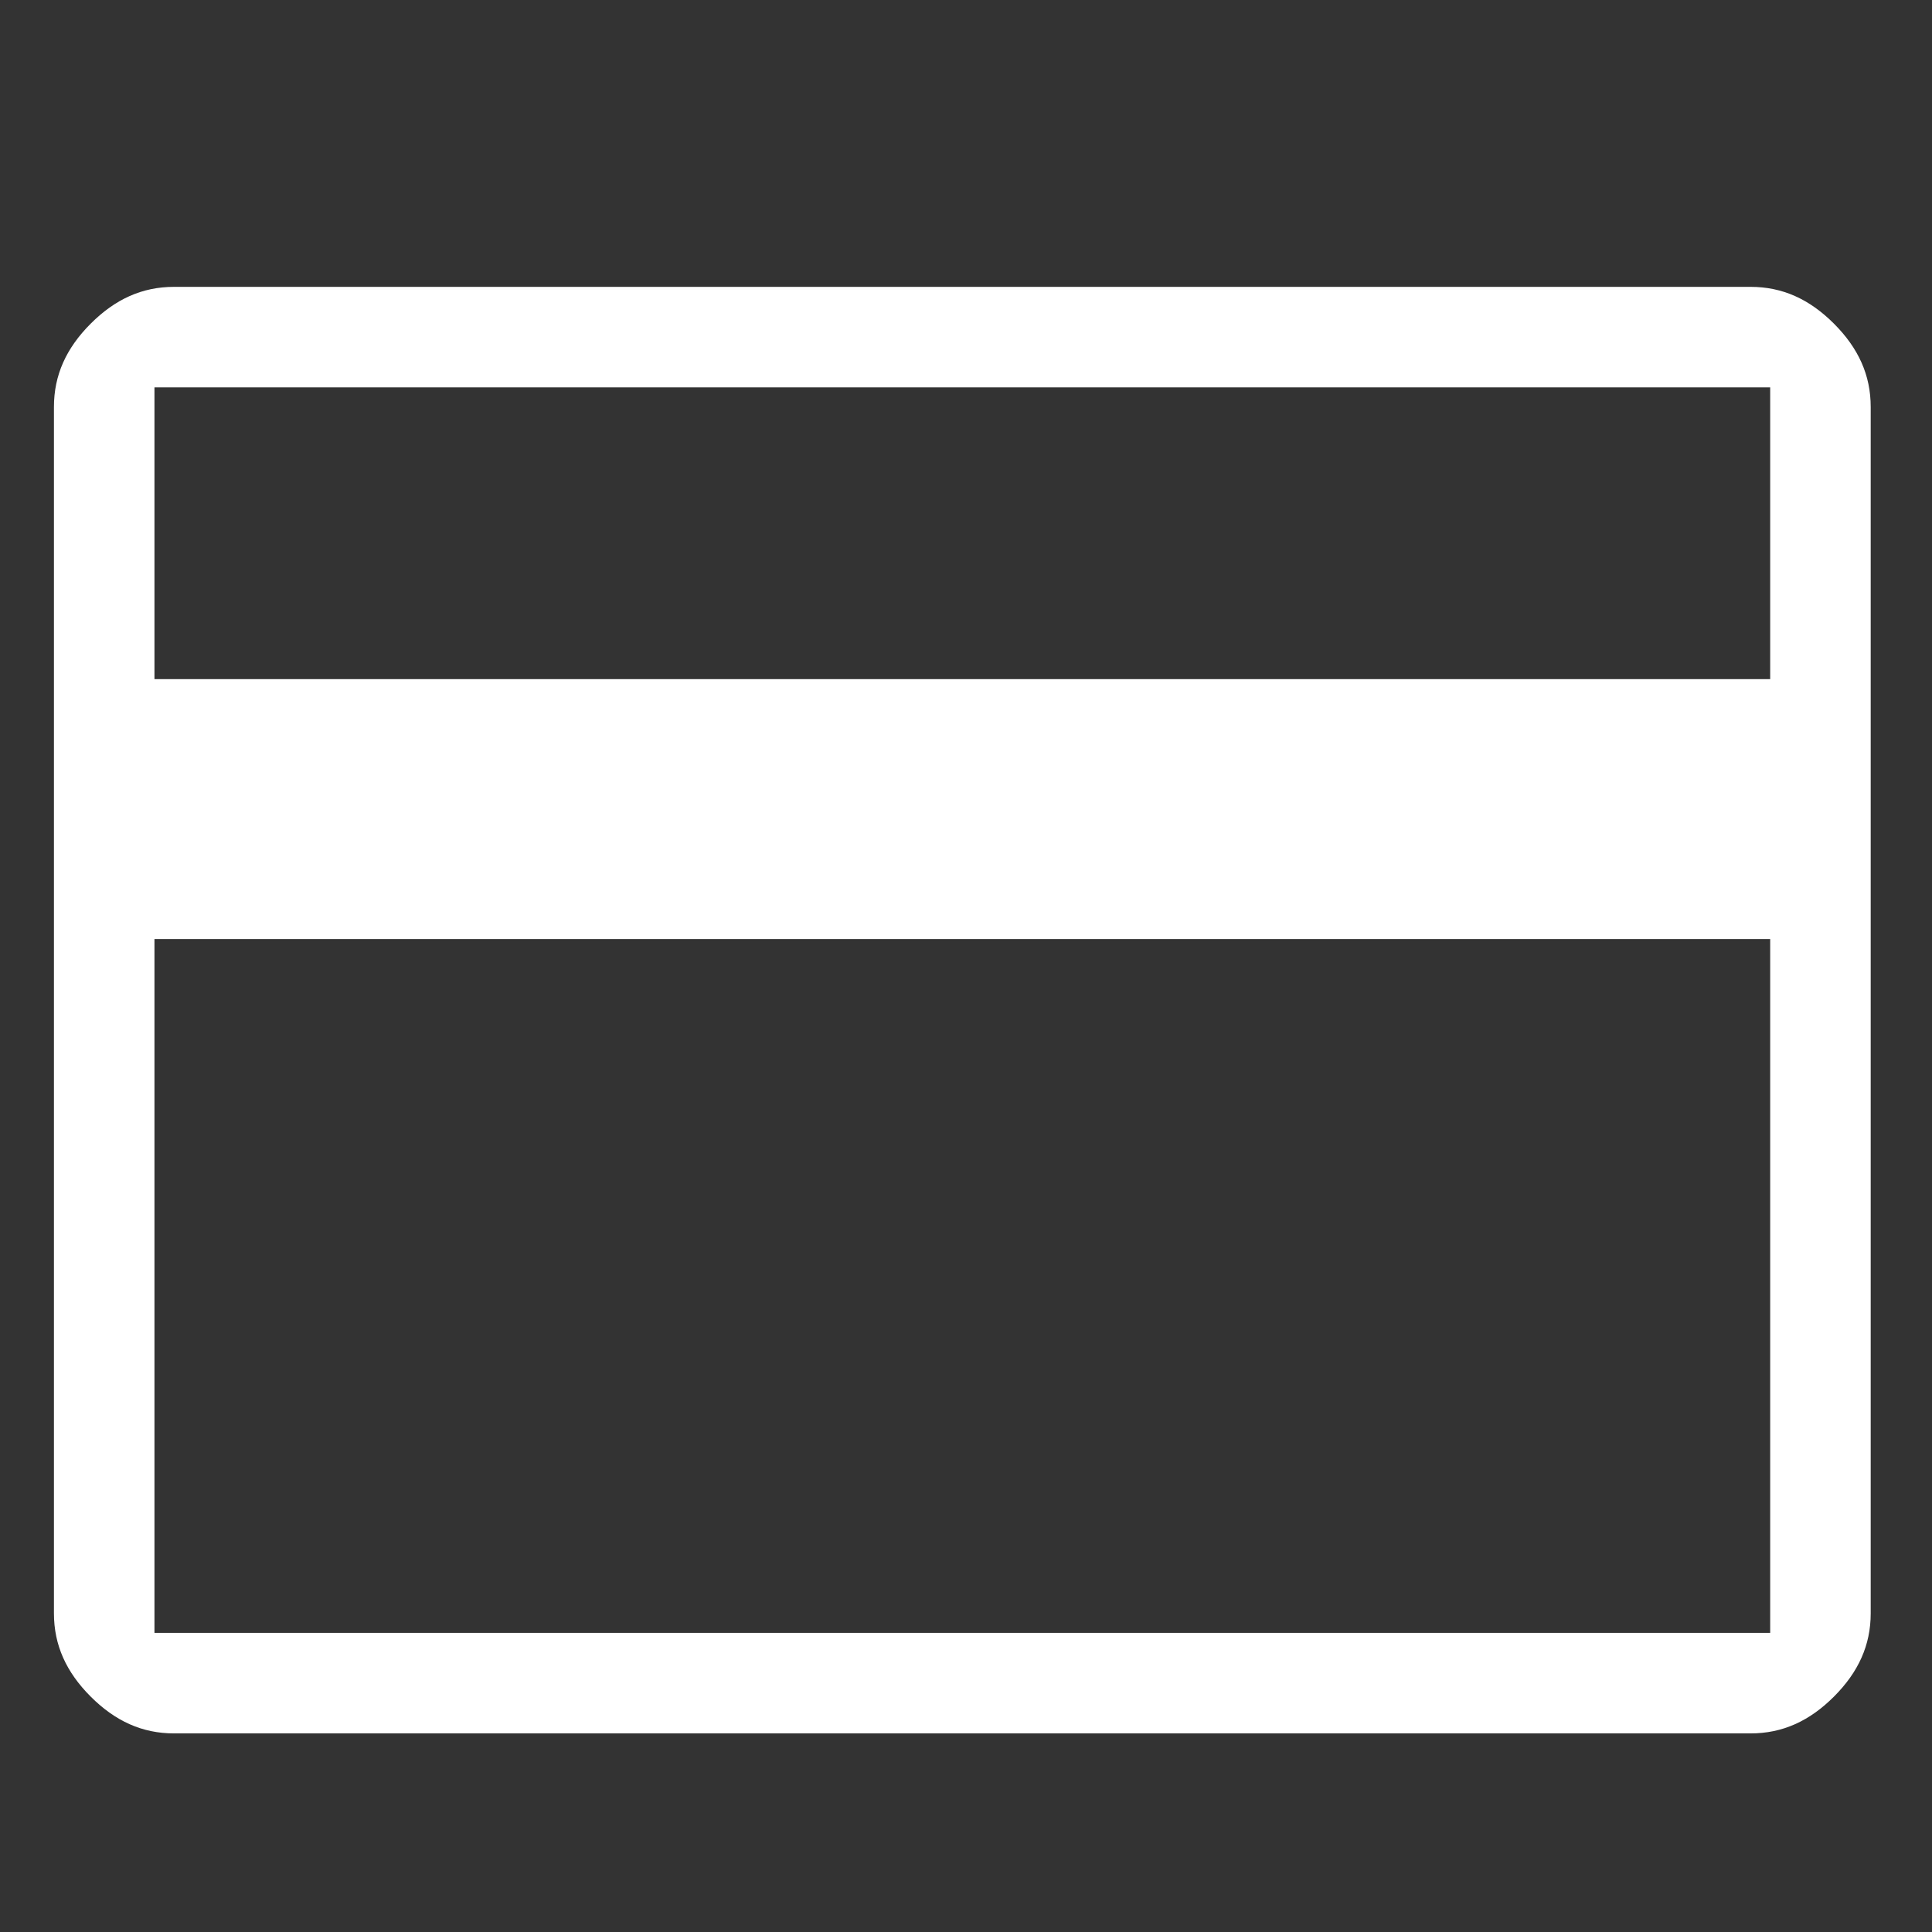 <?xml version="1.0" encoding="utf-8"?>
<!-- Generator: Adobe Illustrator 27.5.0, SVG Export Plug-In . SVG Version: 6.00 Build 0)  -->
<svg version="1.1" id="Vrstva_1" xmlns="http://www.w3.org/2000/svg" xmlns:xlink="http://www.w3.org/1999/xlink" x="0px" y="0px"
	 viewBox="0 0 78.8 78.8" style="enable-background:new 0 0 78.8 78.8;" xml:space="preserve">
<rect x="0" y="0" width="78.8" height="78.8" fill="#333333" stroke="none"/>
<style type="text/css">
	.st0{fill:#FFFFFF;}
</style>
<g>
	<path class="st0" d="M71.4,11.7H7.1c-1.3,0-2.4,0.5-3.4,1.5s-1.5,2.1-1.5,3.4v49.2c0,1.3,0.5,2.4,1.5,3.4s2.1,1.5,3.4,1.5h64.3
		c1.3,0,2.4-0.5,3.4-1.5s1.5-2.1,1.5-3.4V16.6c0-1.3-0.5-2.4-1.5-3.4S72.7,11.7,71.4,11.7z M72.2,16.6v10.3v0.8h-0.8H6v10.6h65.4
		h0.8v0.8v26.7v0.8h-0.8H7.1H6.3v-0.8V26.9V16.6v-0.8h0.8h64.3h0.8C72.2,15.8,72.2,16.6,72.2,16.6z"/>
</g>
</svg>
